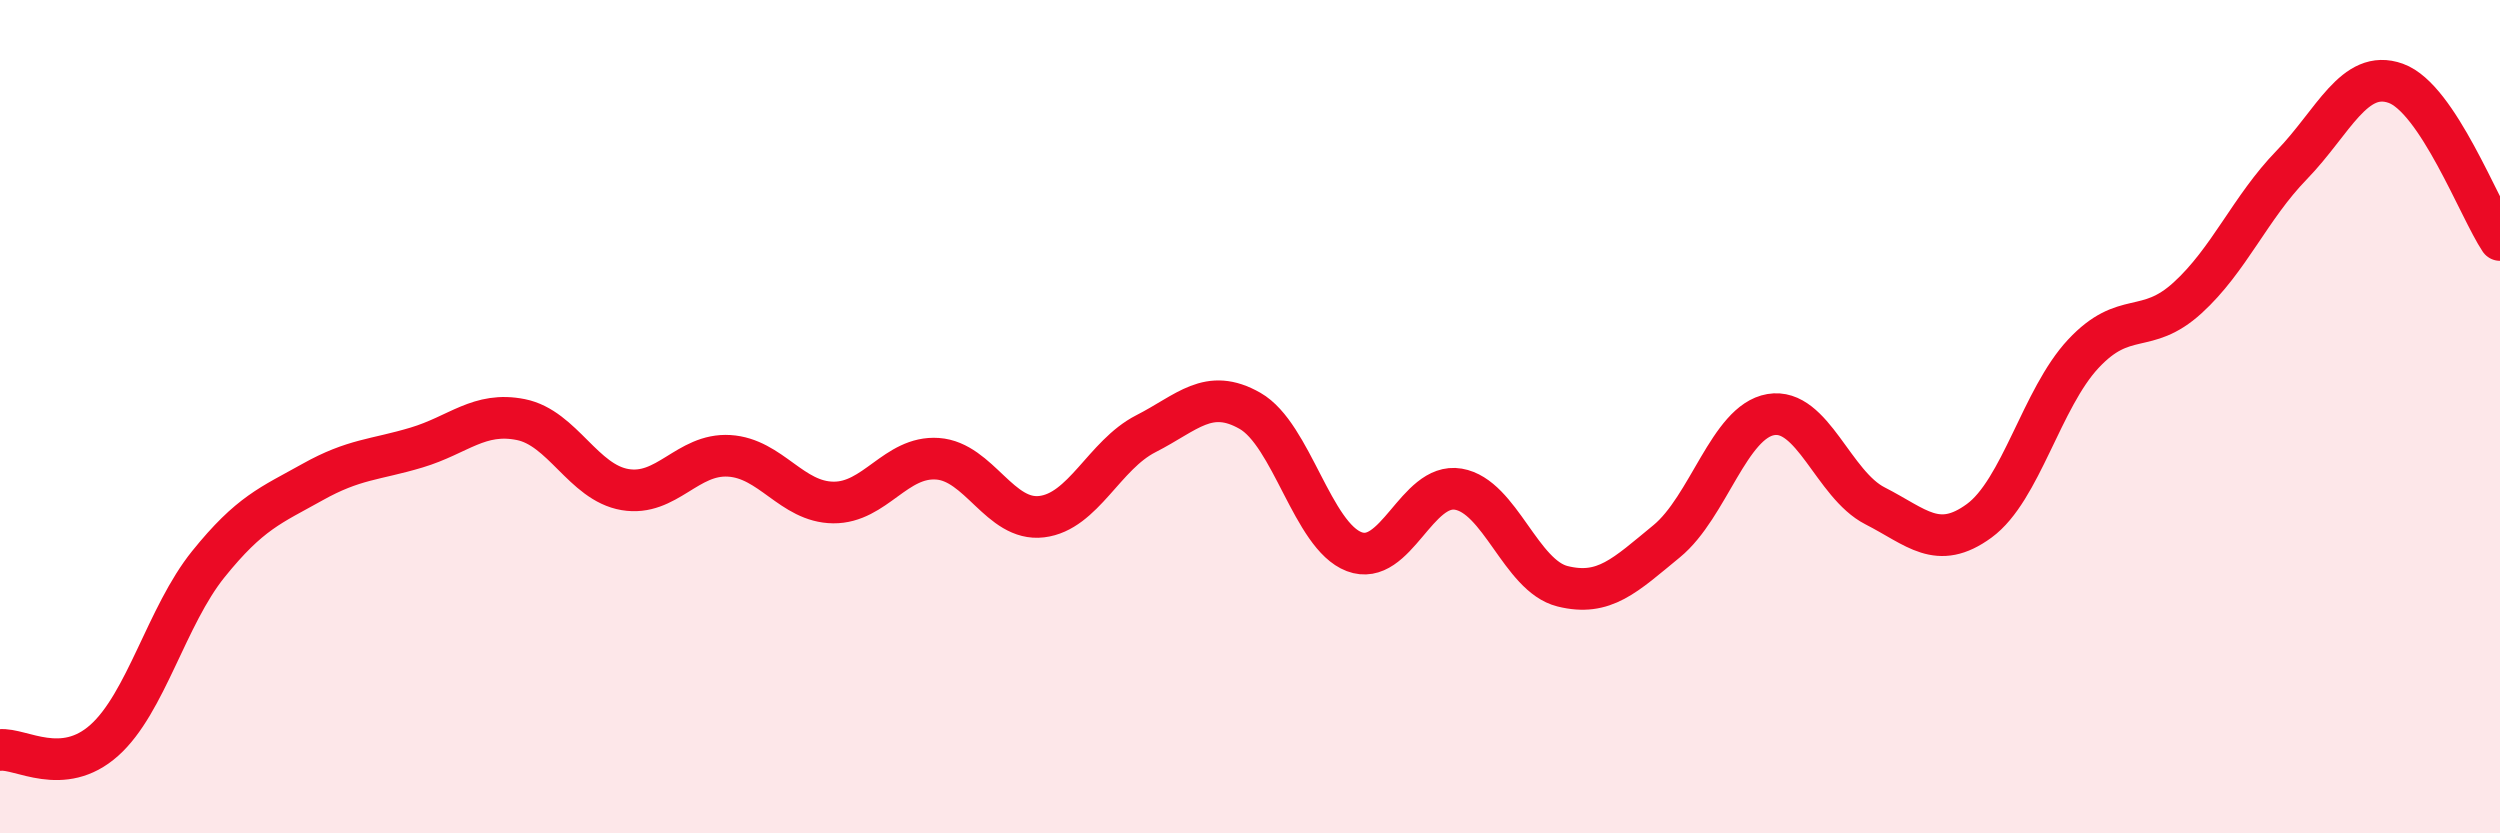 
    <svg width="60" height="20" viewBox="0 0 60 20" xmlns="http://www.w3.org/2000/svg">
      <path
        d="M 0,18 C 0.5,17.95 1.5,18.66 2.5,17.77 C 3.5,16.88 4,14.78 5,13.54 C 6,12.3 6.5,12.13 7.5,11.57 C 8.5,11.01 9,11.04 10,10.74 C 11,10.44 11.5,9.87 12.5,10.07 C 13.5,10.27 14,11.58 15,11.75 C 16,11.92 16.5,10.88 17.5,10.94 C 18.5,11 19,12.05 20,12.06 C 21,12.07 21.5,10.94 22.5,11.01 C 23.5,11.08 24,12.52 25,12.4 C 26,12.28 26.5,10.92 27.5,10.41 C 28.5,9.9 29,9.29 30,9.86 C 31,10.43 31.5,12.86 32.5,13.24 C 33.5,13.62 34,11.57 35,11.74 C 36,11.91 36.5,13.82 37.5,14.07 C 38.5,14.32 39,13.81 40,12.99 C 41,12.17 41.5,10.12 42.5,9.95 C 43.5,9.78 44,11.63 45,12.14 C 46,12.65 46.5,13.23 47.5,12.5 C 48.5,11.77 49,9.56 50,8.49 C 51,7.42 51.5,8.06 52.5,7.15 C 53.5,6.24 54,4.99 55,3.96 C 56,2.93 56.5,1.64 57.5,2 C 58.5,2.36 59.5,5.01 60,5.76L60 20L0 20Z"
        fill="#EB0A25"
        opacity="0.1"
        stroke-linecap="round"
        stroke-linejoin="round"
      />
      <path
        d="M 0,18 C 0.5,17.95 1.5,18.66 2.5,17.77 C 3.5,16.88 4,14.78 5,13.54 C 6,12.3 6.5,12.13 7.5,11.57 C 8.5,11.01 9,11.04 10,10.74 C 11,10.44 11.5,9.87 12.5,10.07 C 13.5,10.27 14,11.58 15,11.75 C 16,11.92 16.5,10.88 17.5,10.94 C 18.5,11 19,12.05 20,12.06 C 21,12.07 21.5,10.94 22.5,11.01 C 23.5,11.08 24,12.52 25,12.4 C 26,12.28 26.5,10.92 27.5,10.41 C 28.5,9.9 29,9.29 30,9.86 C 31,10.43 31.5,12.86 32.5,13.24 C 33.5,13.62 34,11.57 35,11.74 C 36,11.91 36.5,13.82 37.5,14.07 C 38.5,14.32 39,13.81 40,12.99 C 41,12.17 41.5,10.12 42.5,9.95 C 43.5,9.78 44,11.63 45,12.14 C 46,12.65 46.5,13.23 47.5,12.5 C 48.5,11.77 49,9.56 50,8.49 C 51,7.42 51.5,8.06 52.5,7.15 C 53.5,6.24 54,4.99 55,3.96 C 56,2.93 56.5,1.64 57.5,2 C 58.5,2.36 59.5,5.01 60,5.76"
        stroke="#EB0A25"
        stroke-width="1"
        fill="none"
        stroke-linecap="round"
        stroke-linejoin="round"
      />
    </svg>
  
